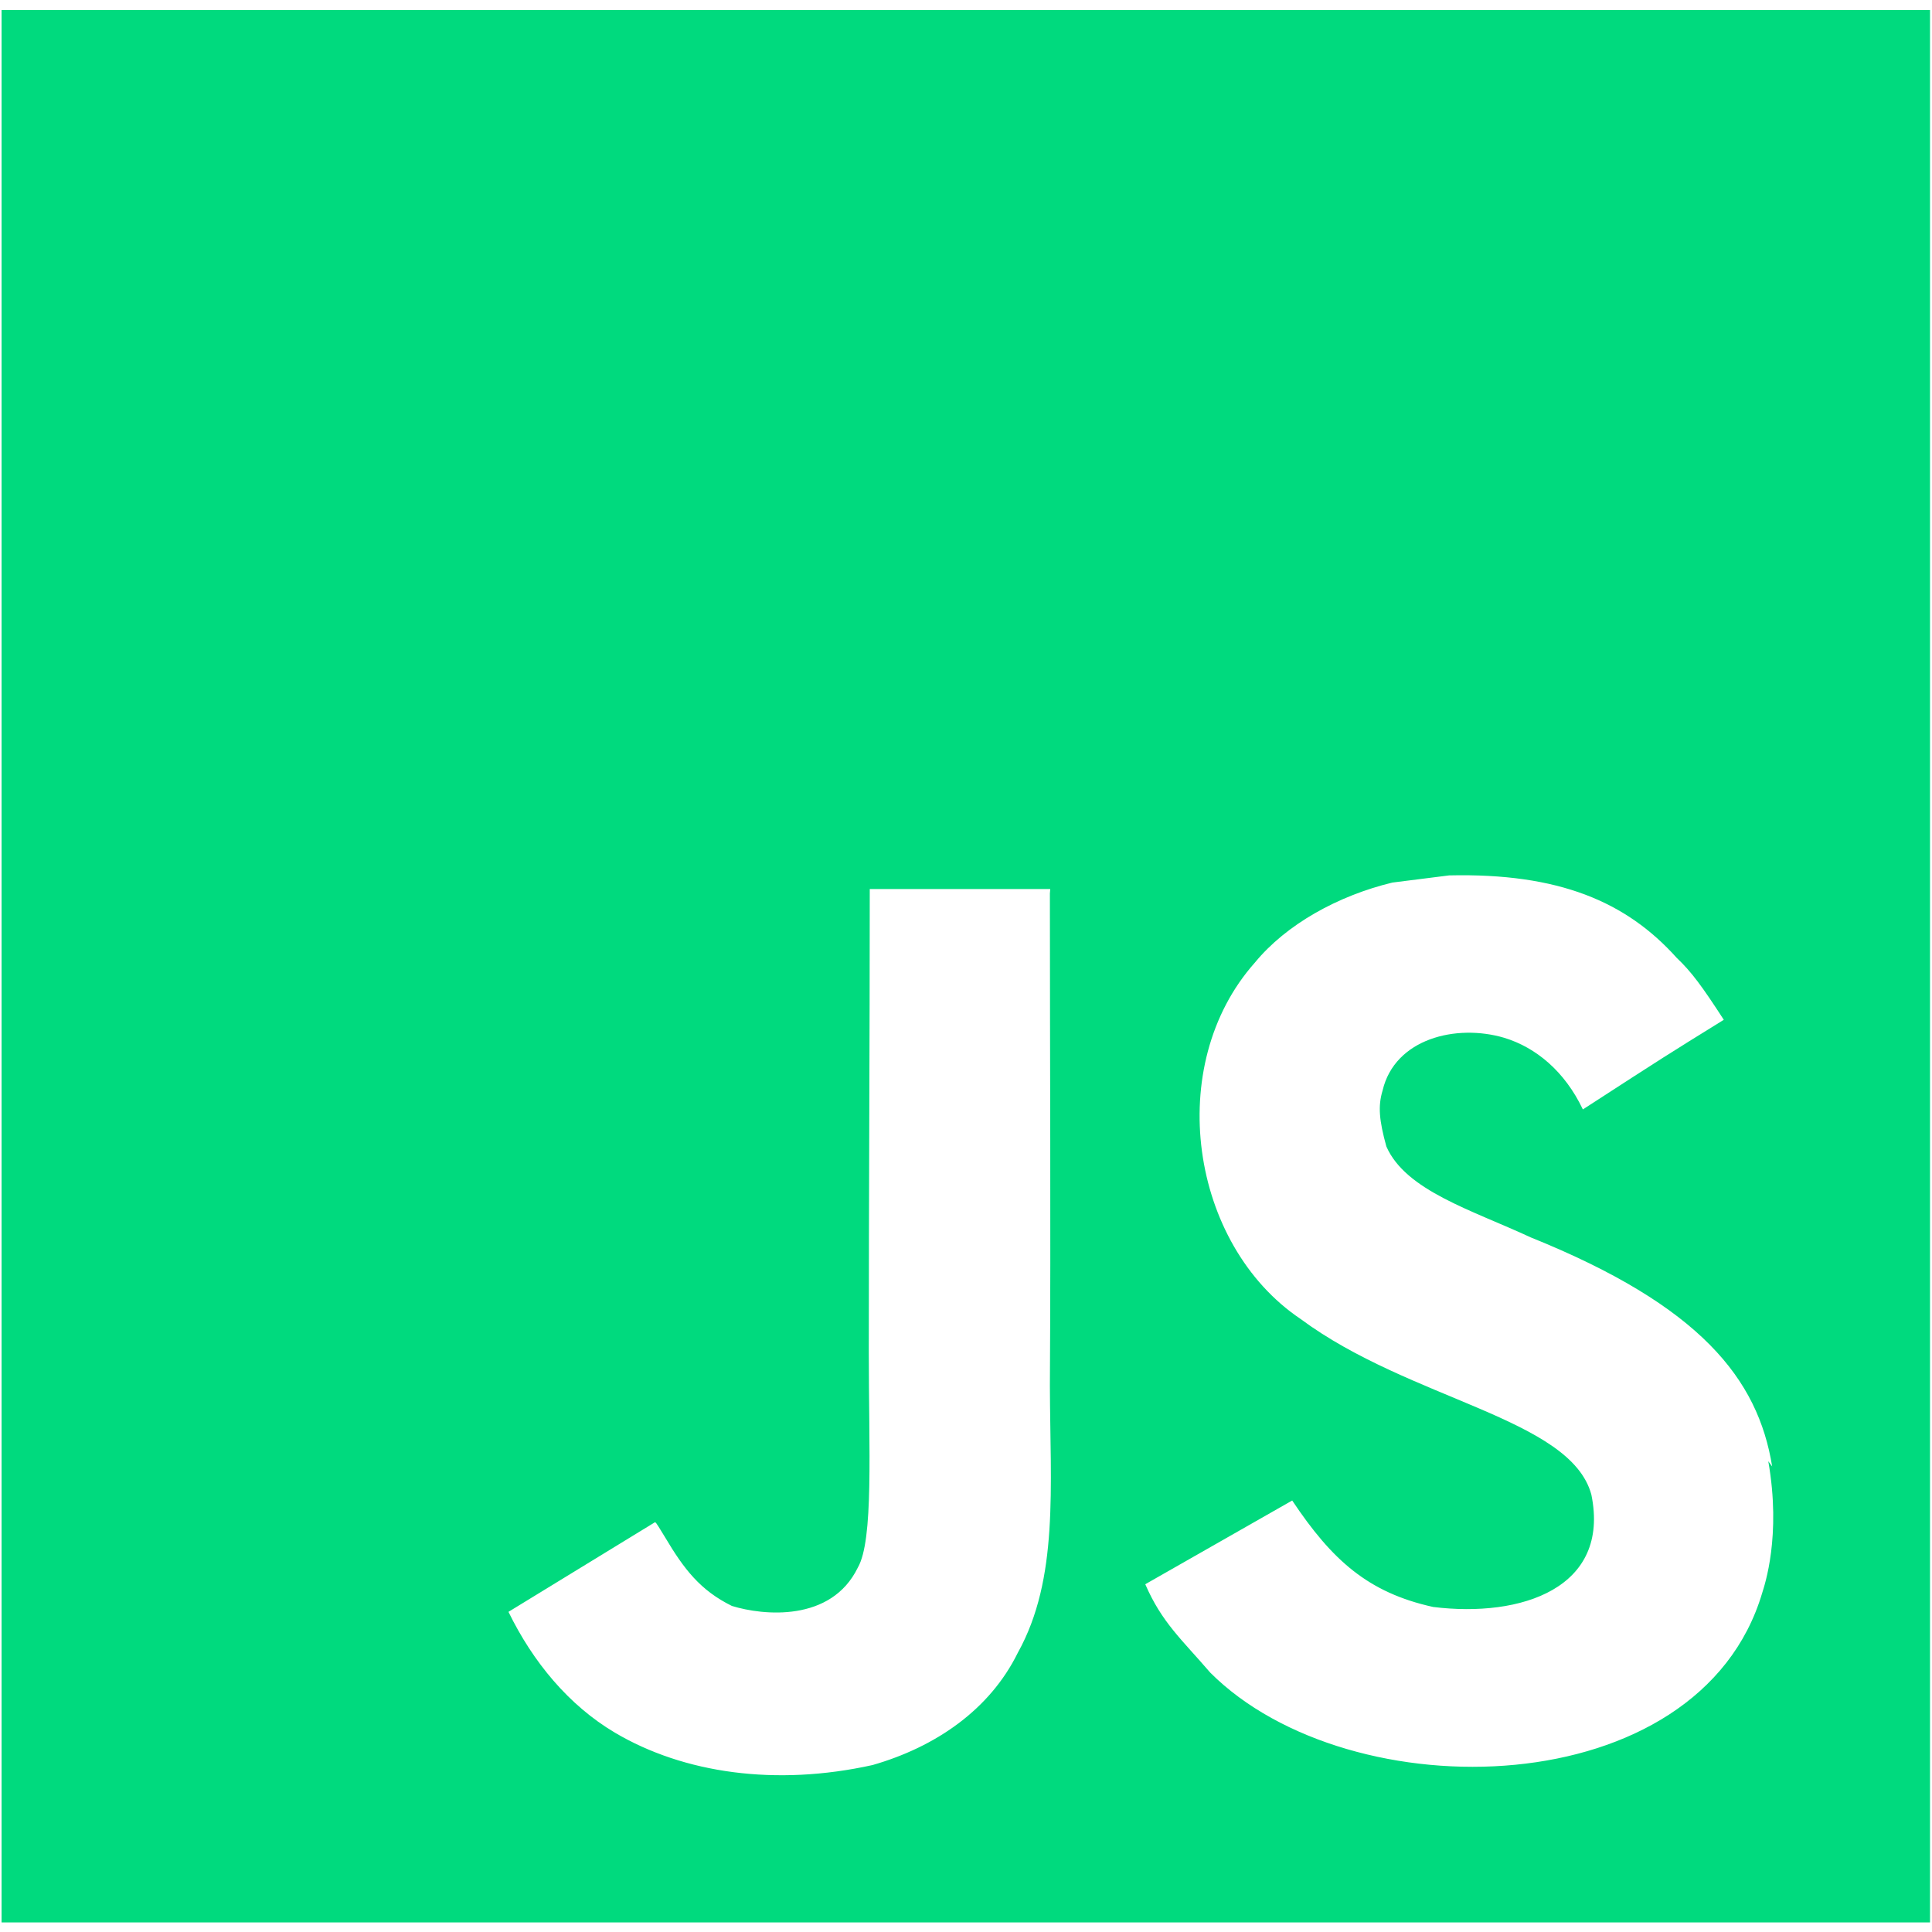 <svg width="38" height="38" viewBox="0 0 38 38" fill="none" xmlns="http://www.w3.org/2000/svg">
<path d="M0.031 0.198H37.961V37.812H0.031V0.198ZM34.856 28.843C34.578 27.122 33.447 25.684 30.108 24.338C28.948 23.799 27.651 23.42 27.268 22.55C27.126 22.035 27.101 21.754 27.194 21.448C27.434 20.431 28.639 20.131 29.589 20.413C30.207 20.602 30.775 21.068 31.133 21.821C32.768 20.762 32.768 20.762 33.905 20.058C33.48 19.403 33.27 19.115 32.979 18.84C31.985 17.732 30.658 17.169 28.503 17.218L27.386 17.359C26.318 17.617 25.3 18.18 24.682 18.933C22.885 20.954 23.404 24.48 25.583 25.944C27.738 27.541 30.892 27.89 31.3 29.397C31.677 31.234 29.924 31.822 28.188 31.607C26.91 31.325 26.201 30.689 25.416 29.513L22.526 31.16C22.853 31.913 23.236 32.238 23.804 32.898C26.551 35.648 33.428 35.507 34.662 31.325C34.705 31.184 35.039 30.216 34.78 28.741L34.856 28.843ZM20.657 17.486H17.107C17.107 20.522 17.088 23.541 17.088 26.584C17.088 28.513 17.186 30.288 16.872 30.833C16.347 31.911 15.008 31.776 14.396 31.587C13.773 31.281 13.451 30.858 13.087 30.246C12.982 30.08 12.908 29.94 12.883 29.94L10.001 31.703C10.482 32.689 11.186 33.54 12.094 34.079C13.447 34.88 15.261 35.138 17.163 34.716C18.398 34.361 19.466 33.632 20.02 32.506C20.829 31.048 20.656 29.262 20.65 27.259C20.669 24.038 20.65 20.819 20.65 17.573L20.657 17.486Z" fill="#00DA7E"/>
</svg>
